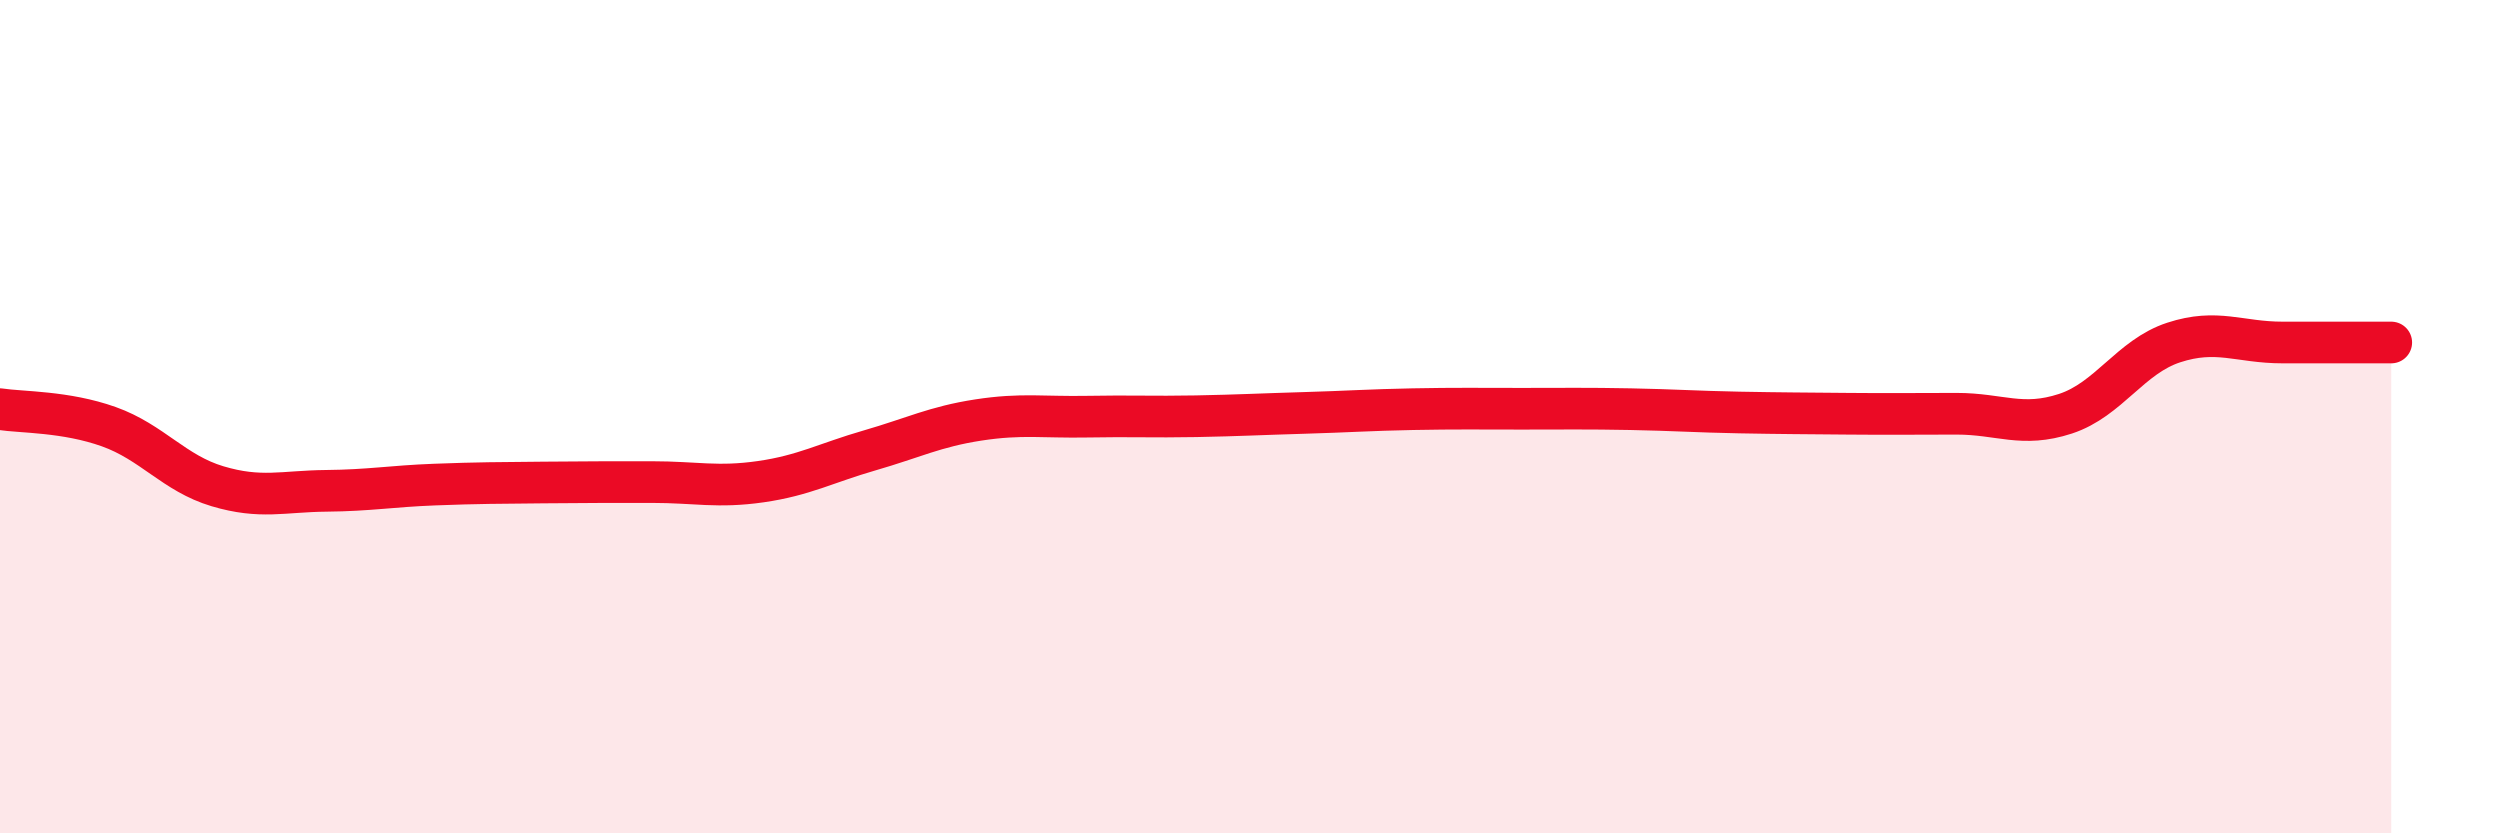 
    <svg width="60" height="20" viewBox="0 0 60 20" xmlns="http://www.w3.org/2000/svg">
      <path
        d="M 0,9.82 C 0.52,9.9 1.57,9.87 2.61,10.24 C 3.65,10.61 4.18,11.36 5.22,11.67 C 6.26,11.98 6.79,11.79 7.83,11.78 C 8.87,11.77 9.39,11.67 10.43,11.63 C 11.47,11.59 12,11.59 13.04,11.58 C 14.08,11.57 14.61,11.57 15.65,11.57 C 16.69,11.57 17.22,11.71 18.26,11.56 C 19.3,11.41 19.83,11.11 20.87,10.81 C 21.91,10.51 22.44,10.24 23.48,10.08 C 24.52,9.92 25.05,10.02 26.09,10 C 27.13,9.98 27.66,10.01 28.7,9.99 C 29.74,9.97 30.26,9.94 31.3,9.91 C 32.34,9.88 32.87,9.84 33.91,9.82 C 34.95,9.8 35.48,9.81 36.52,9.81 C 37.56,9.81 38.09,9.8 39.13,9.82 C 40.17,9.84 40.7,9.88 41.74,9.9 C 42.78,9.92 43.31,9.92 44.35,9.93 C 45.39,9.94 45.92,9.93 46.96,9.93 C 48,9.93 48.53,10.27 49.57,9.93 C 50.61,9.59 51.13,8.56 52.17,8.22 C 53.21,7.88 53.74,8.22 54.78,8.22 C 55.82,8.22 56.87,8.22 57.39,8.22L57.39 20L0 20Z"
        fill="#EB0A25"
        opacity="0.1"
        stroke-linecap="round"
        stroke-linejoin="round"
      />
      <path
        d="M 0,9.82 C 0.52,9.9 1.57,9.87 2.61,10.24 C 3.65,10.61 4.18,11.36 5.22,11.67 C 6.26,11.98 6.79,11.79 7.83,11.78 C 8.87,11.77 9.39,11.67 10.43,11.63 C 11.47,11.59 12,11.59 13.04,11.58 C 14.08,11.57 14.61,11.57 15.65,11.57 C 16.69,11.57 17.22,11.71 18.26,11.56 C 19.3,11.41 19.83,11.11 20.87,10.81 C 21.91,10.51 22.44,10.24 23.48,10.08 C 24.52,9.92 25.05,10.02 26.09,10 C 27.13,9.98 27.66,10.01 28.7,9.99 C 29.74,9.97 30.26,9.94 31.3,9.91 C 32.34,9.88 32.87,9.84 33.91,9.82 C 34.95,9.8 35.48,9.81 36.52,9.81 C 37.56,9.81 38.09,9.8 39.13,9.82 C 40.17,9.84 40.7,9.88 41.74,9.9 C 42.78,9.92 43.31,9.92 44.35,9.93 C 45.39,9.94 45.92,9.93 46.96,9.93 C 48,9.93 48.53,10.27 49.57,9.93 C 50.61,9.59 51.13,8.56 52.17,8.22 C 53.21,7.88 53.74,8.22 54.78,8.22 C 55.82,8.22 56.87,8.22 57.39,8.22"
        stroke="#EB0A25"
        stroke-width="1"
        fill="none"
        stroke-linecap="round"
        stroke-linejoin="round"
      />
    </svg>
  